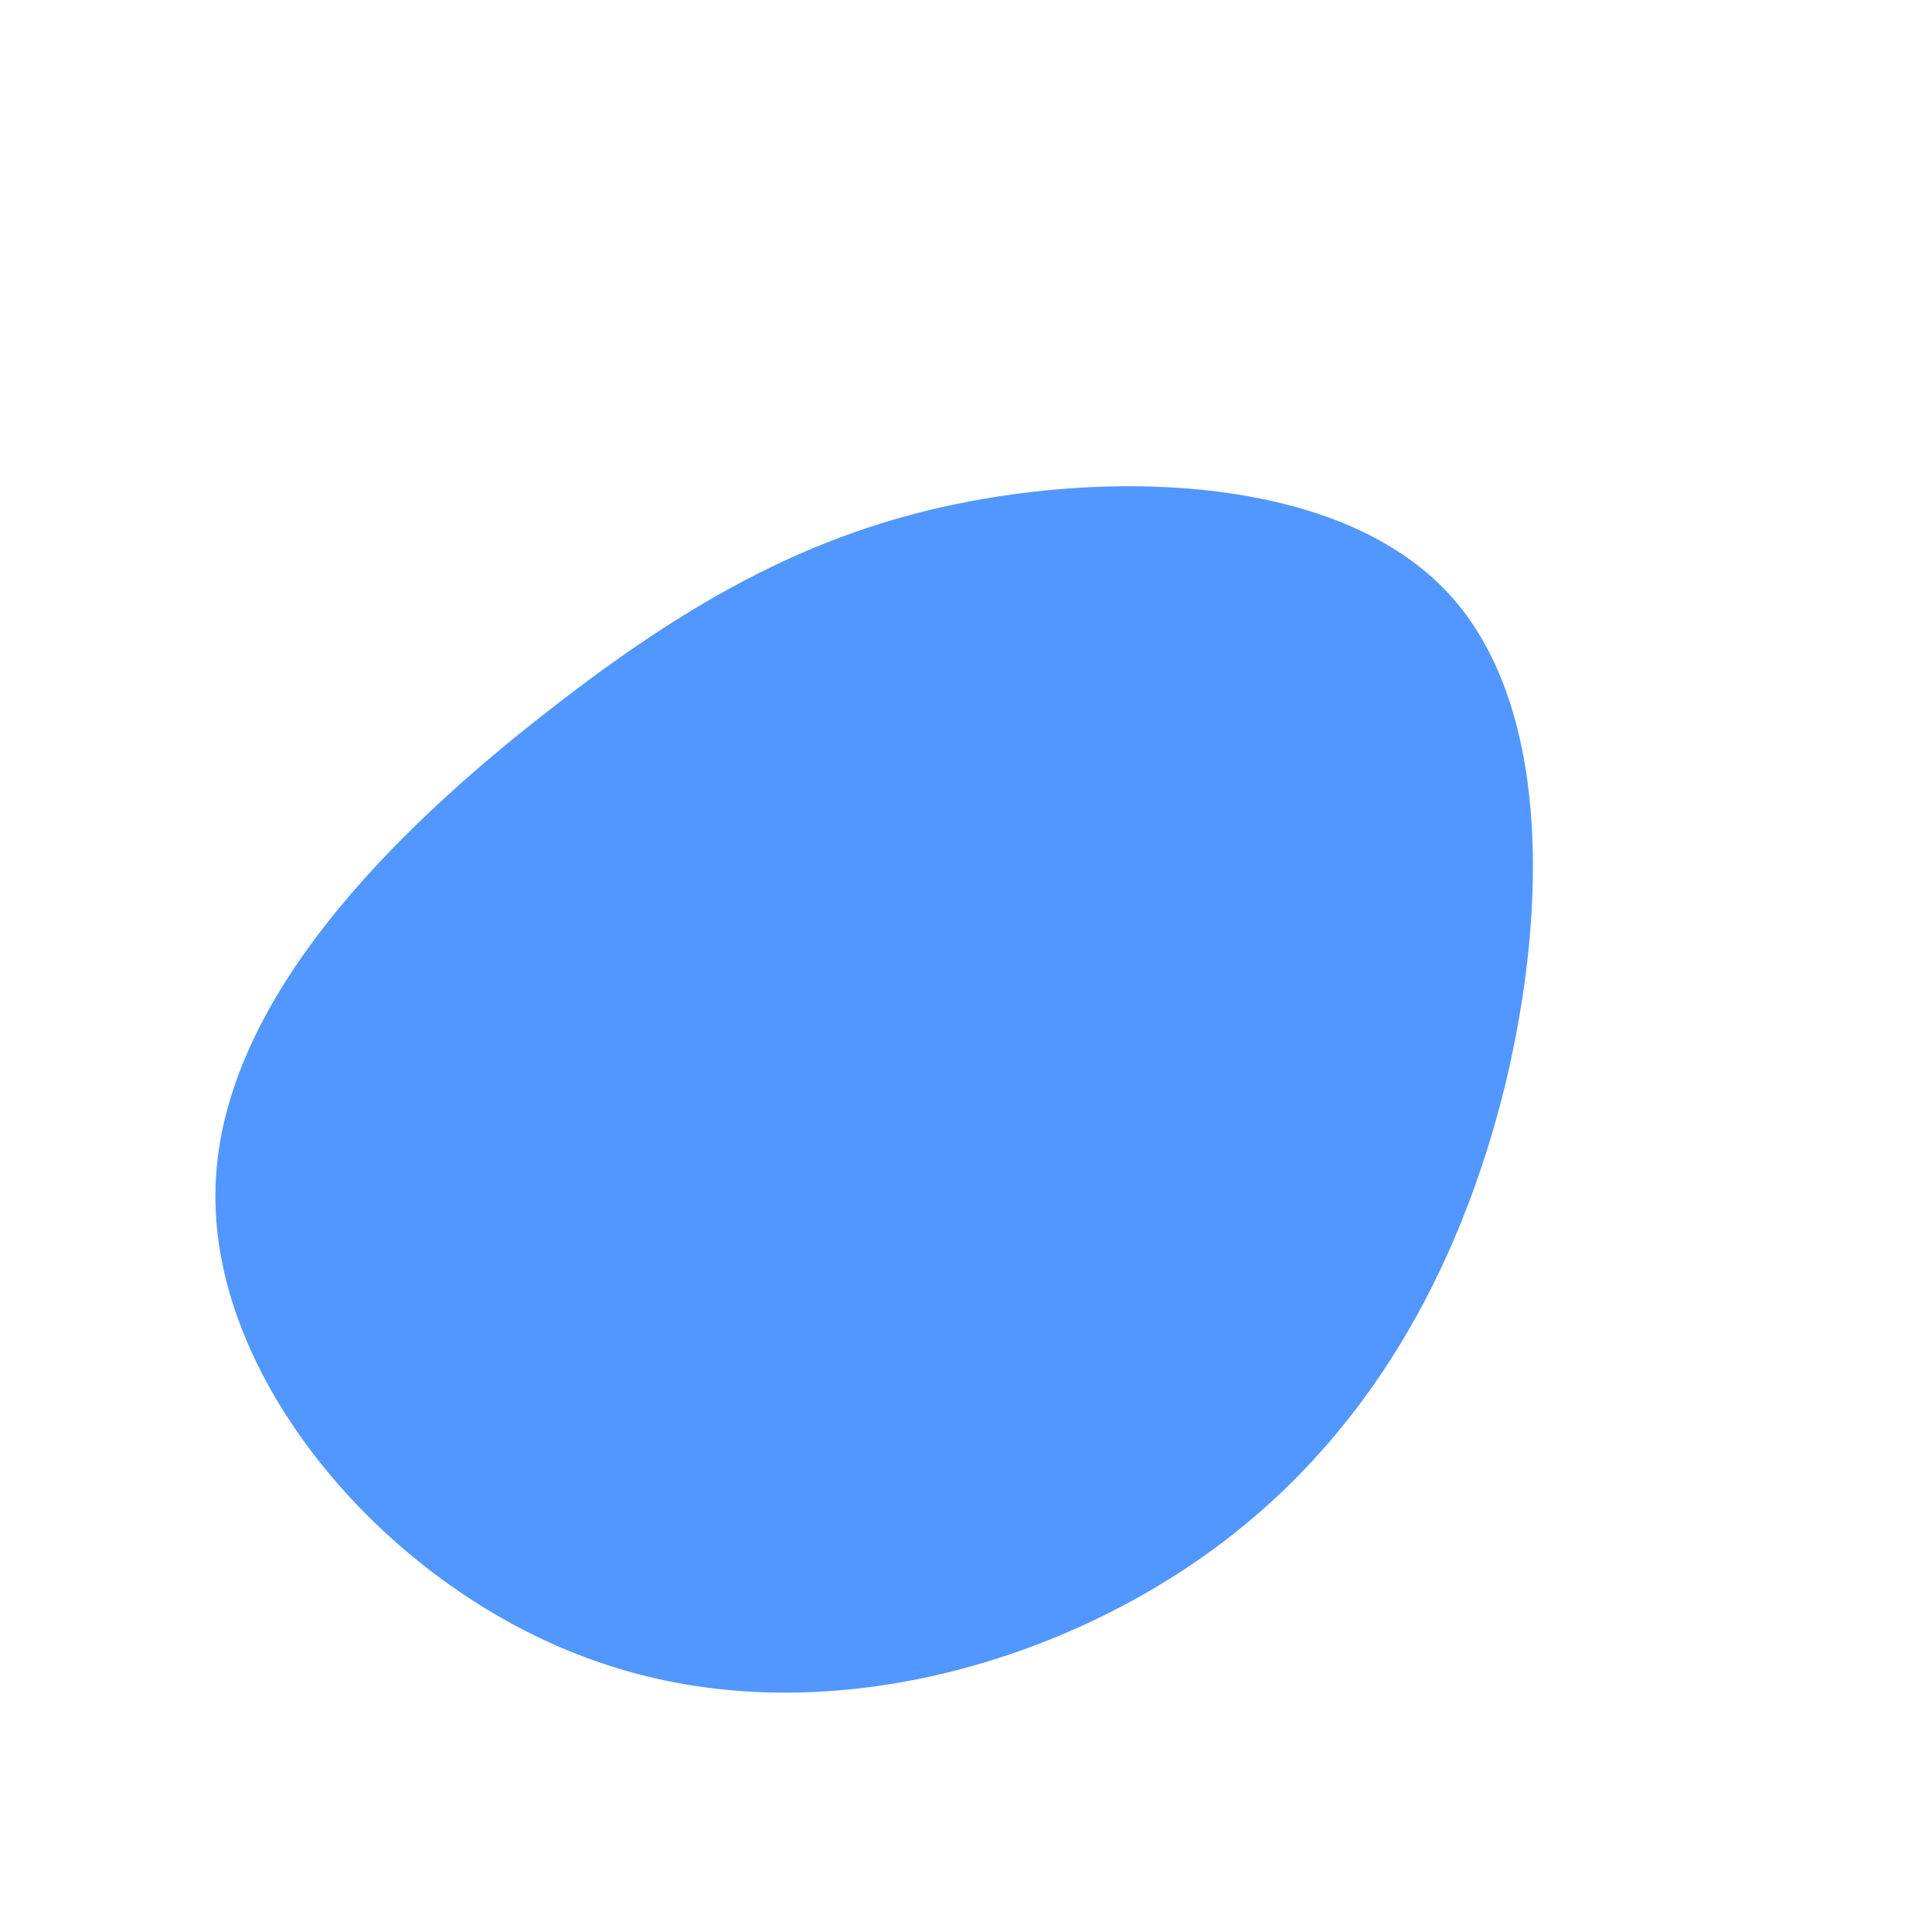 <svg xmlns="http://www.w3.org/2000/svg" viewBox="0 0 200 200">
  <path transform="translate(100 100)" d="M50.1,-38.4C60.2,-27.3,60.4,-6.7,55.8,12.4C51.1,31.4,41.6,49.1,24.6,61.1C7.6,73.1,-16.9,79.5,-38.2,72C-59.6,64.6,-77.9,43.3,-77.7,23.6C-77.6,3.9,-59,-14.2,-43,-26.6C-27,-39.1,-13.5,-46,3.3,-48.6C20,-51.2,40,-49.5,50.1,-38.4Z" fill="#5297FF"></path>
</svg>
